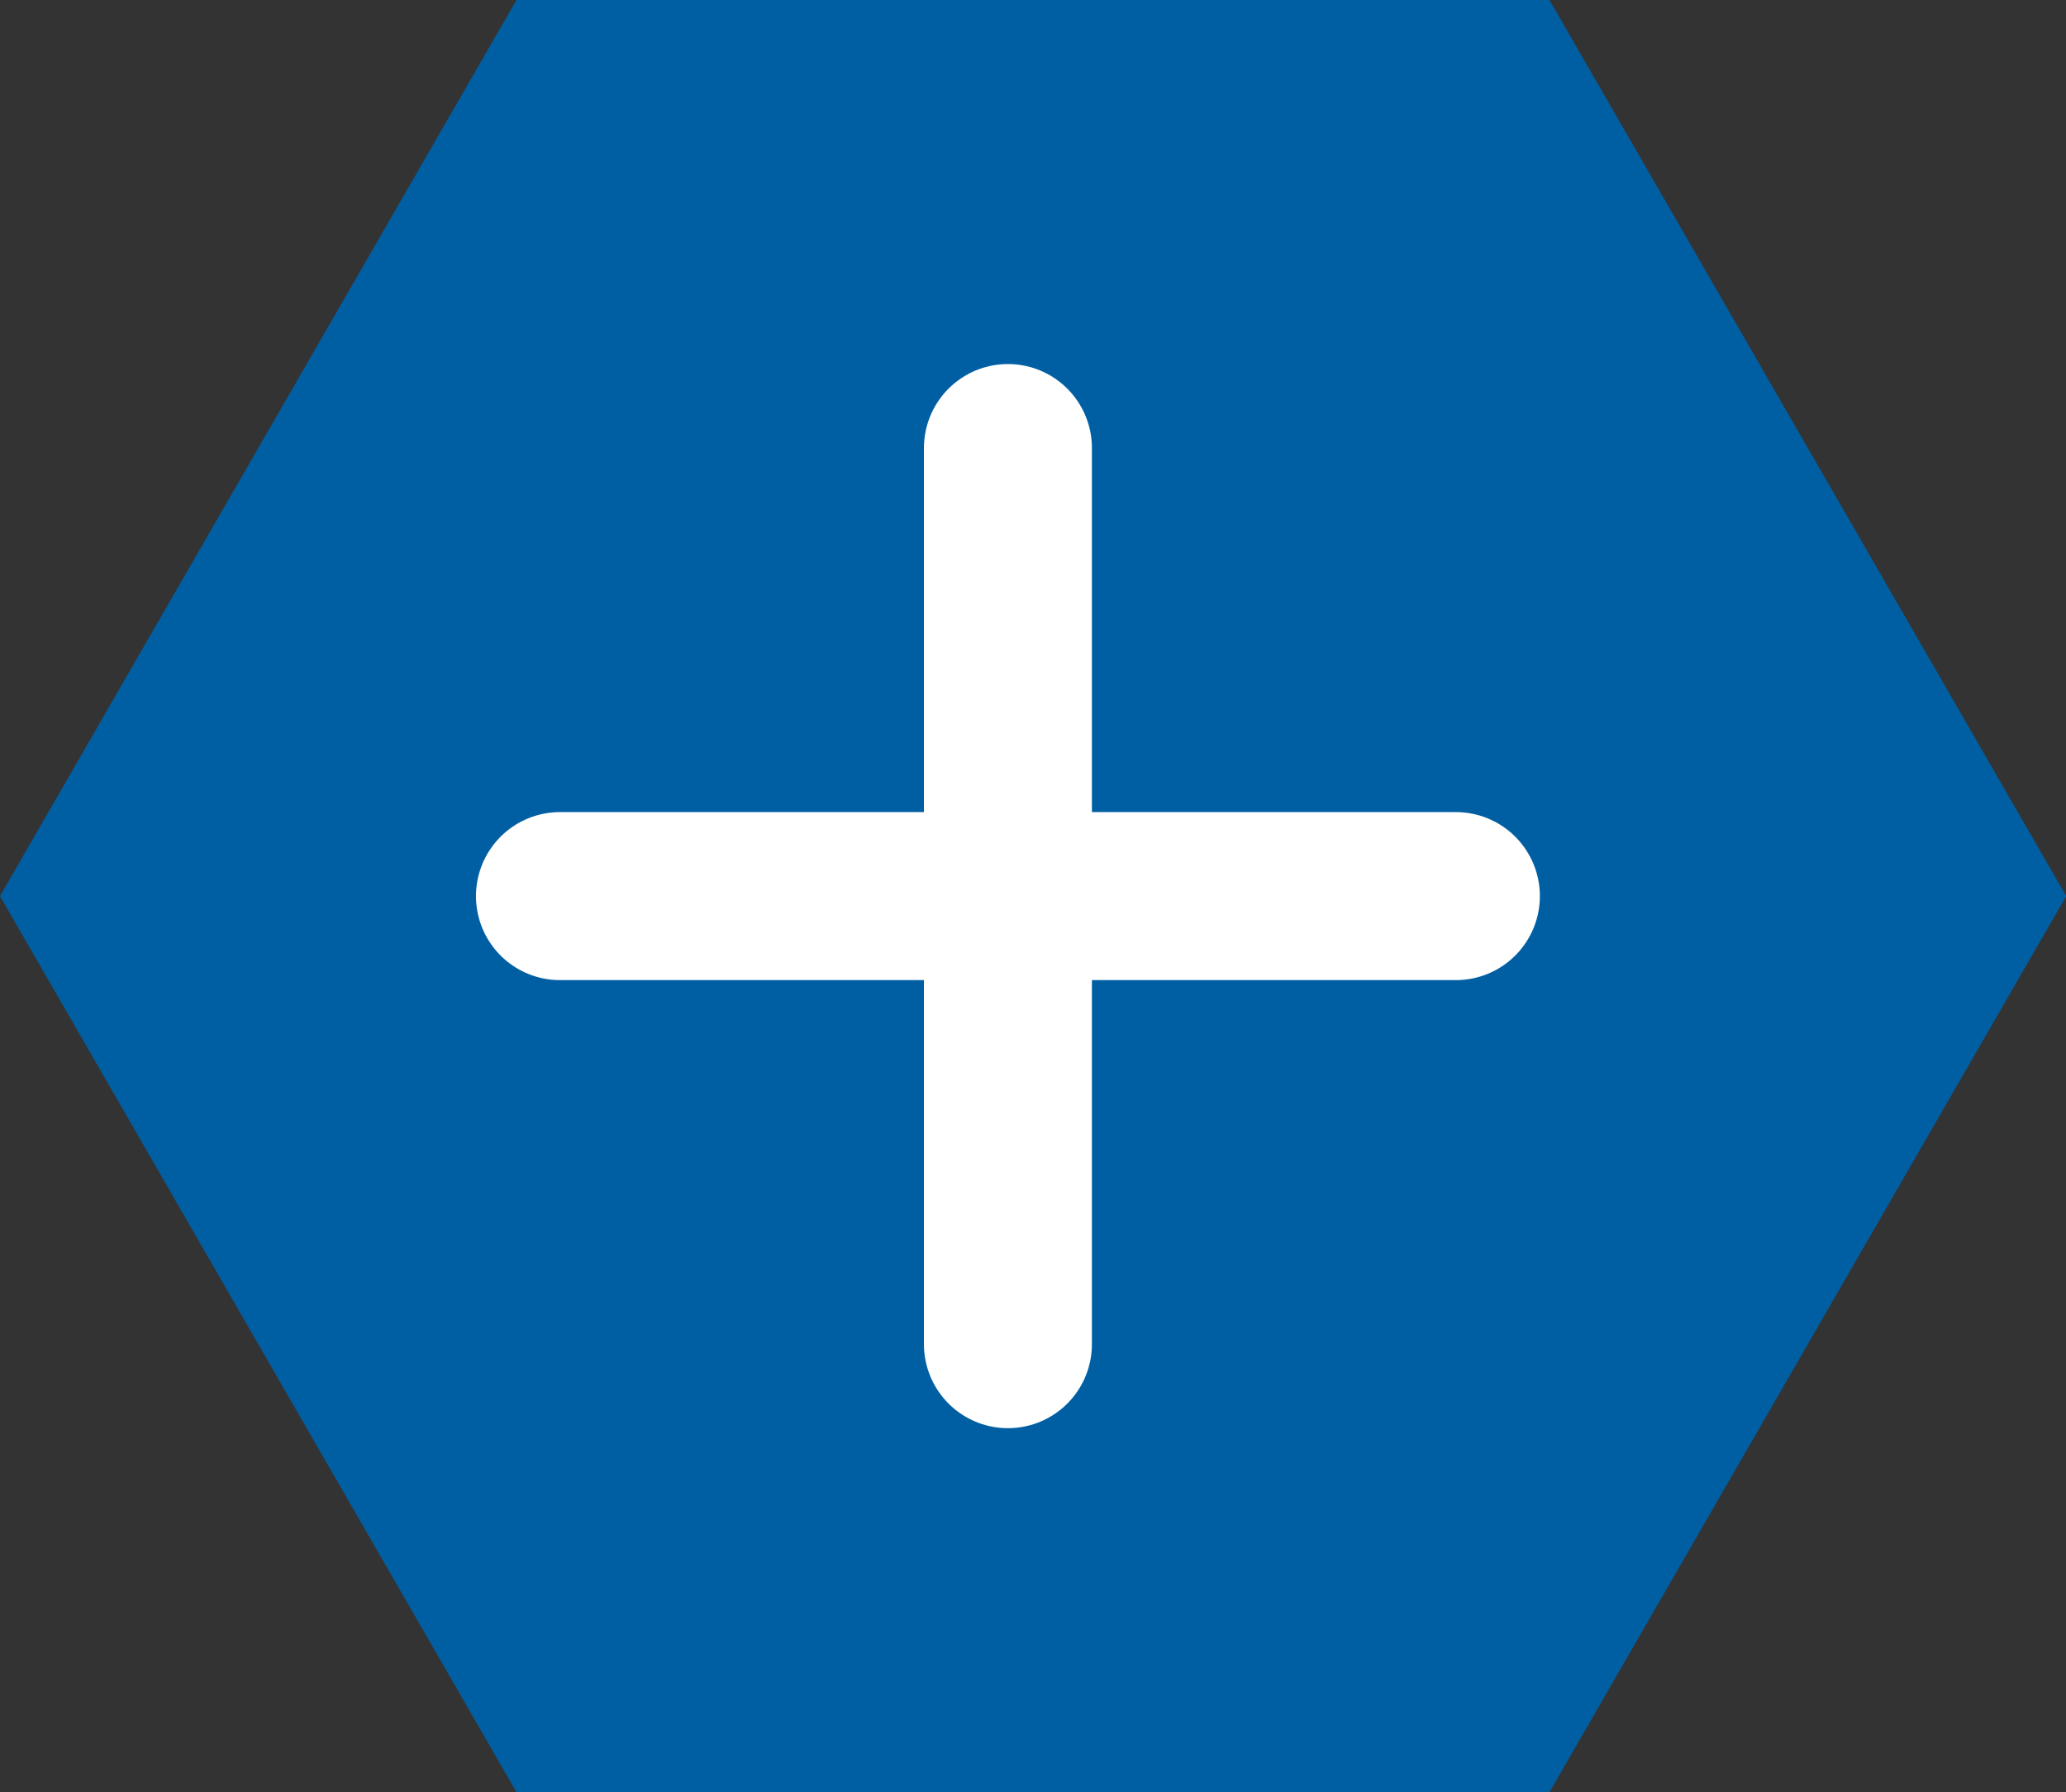 <svg xmlns="http://www.w3.org/2000/svg" width="36.896" height="32" viewBox="0 0 36.896 32">
  <rect x="0" y="0" width="36.896" height="32" fill="#333333" stroke="none"/>
  <g id="Plus" transform="translate(-1251 -647.939)">
    <path id="_61-A" data-name="61-A" d="M9.224,0,0,16,9.224,32H27.671L36.9,16,27.671,0Z" transform="translate(1251 647.939)" fill="#005fa3"/>
    <g id="Group_2415" data-name="Group 2415" transform="translate(1928.5 -600.561) rotate(90)">
      <line id="Line_1" data-name="Line 1" x2="16" transform="translate(1264.5 651.5) rotate(90)" fill="none" stroke="#fff" stroke-linecap="round" stroke-width="3"/>
      <line id="Line_1-2" data-name="Line 1" x2="16" transform="translate(1256.5 659.5)" fill="none" stroke="#fff" stroke-linecap="round" stroke-width="3"/>
    </g>
  </g>
</svg>
